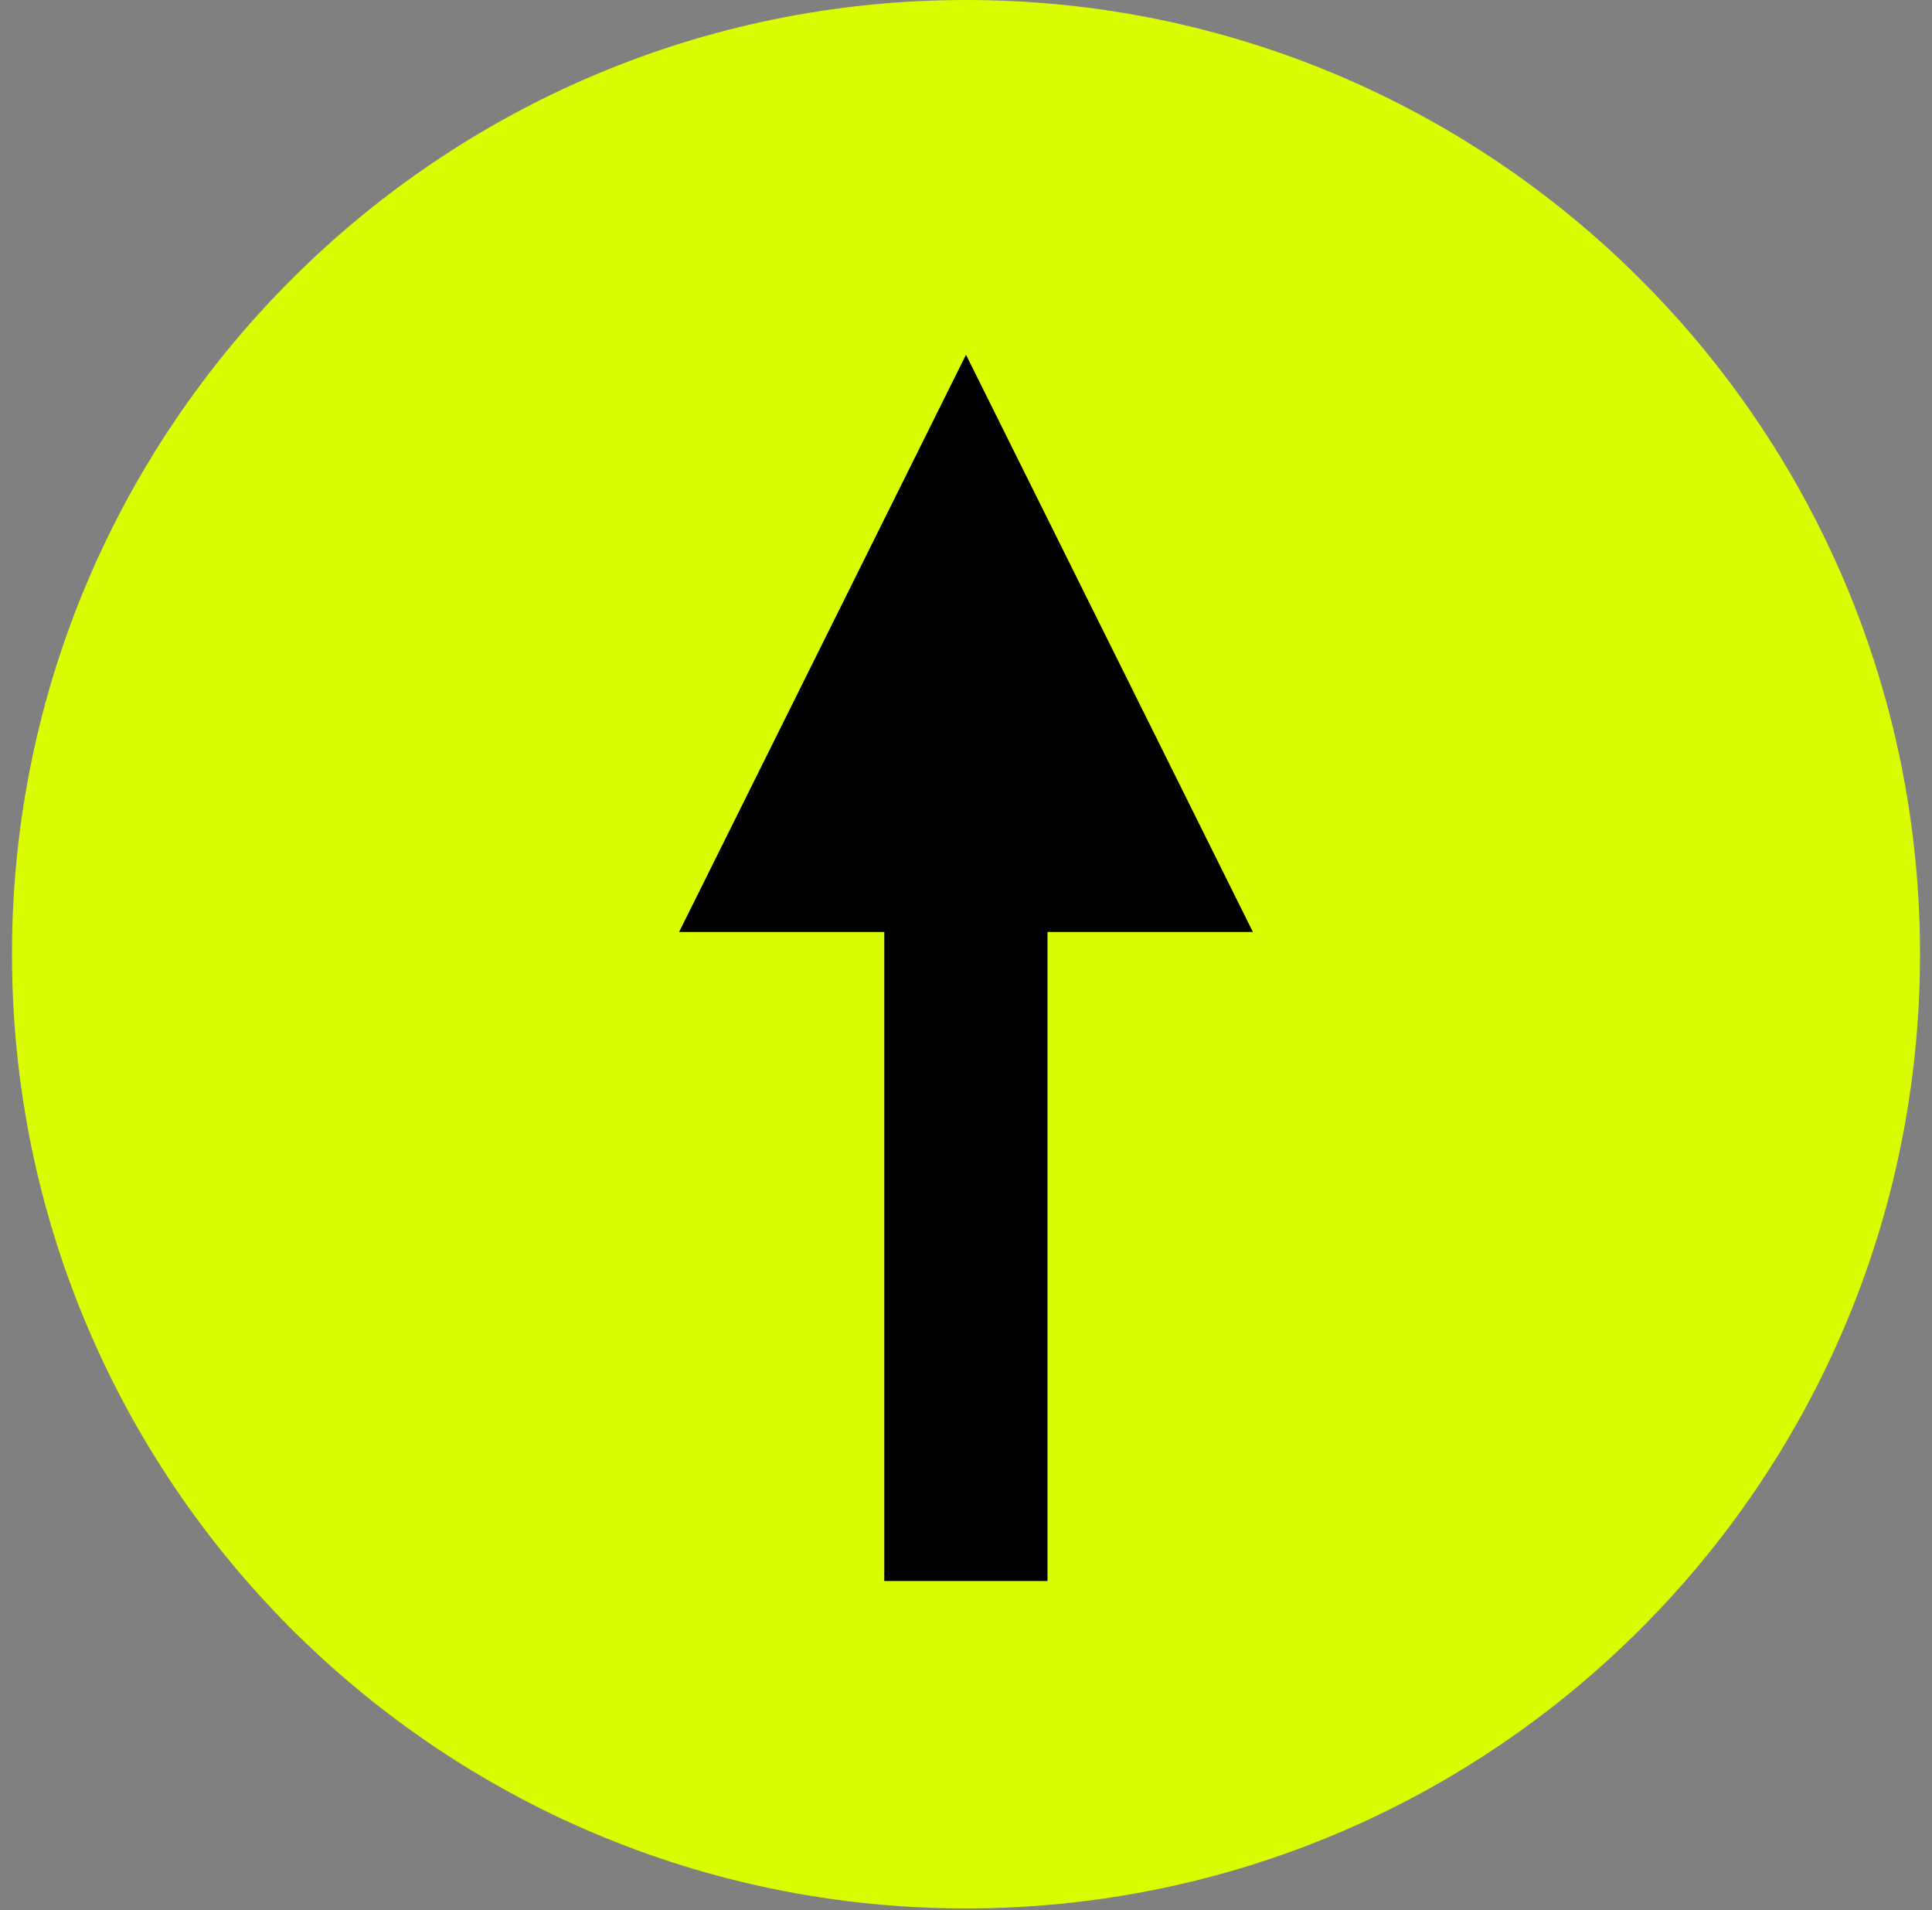 <svg width="87" height="86" viewBox="0 0 87 86" fill="none" xmlns="http://www.w3.org/2000/svg">
<rect x="0" y="0" width="87" height="86" fill="#808080" stroke="none"/>
<path d="M43.5 85.92C67.226 85.92 86.46 66.686 86.46 42.96C86.46 19.234 67.226 0 43.5 0C19.774 0 0.54 19.234 0.54 42.96C0.54 66.686 19.774 85.92 43.5 85.92Z" fill="#DBFD02"/>
<path d="M39.82 41.79V71.18H47.17V41.79H39.82Z" fill="black"/>
<path d="M56.42 41.96H30.58L43.5 15.97L56.42 41.96Z" fill="black"/>
</svg>
